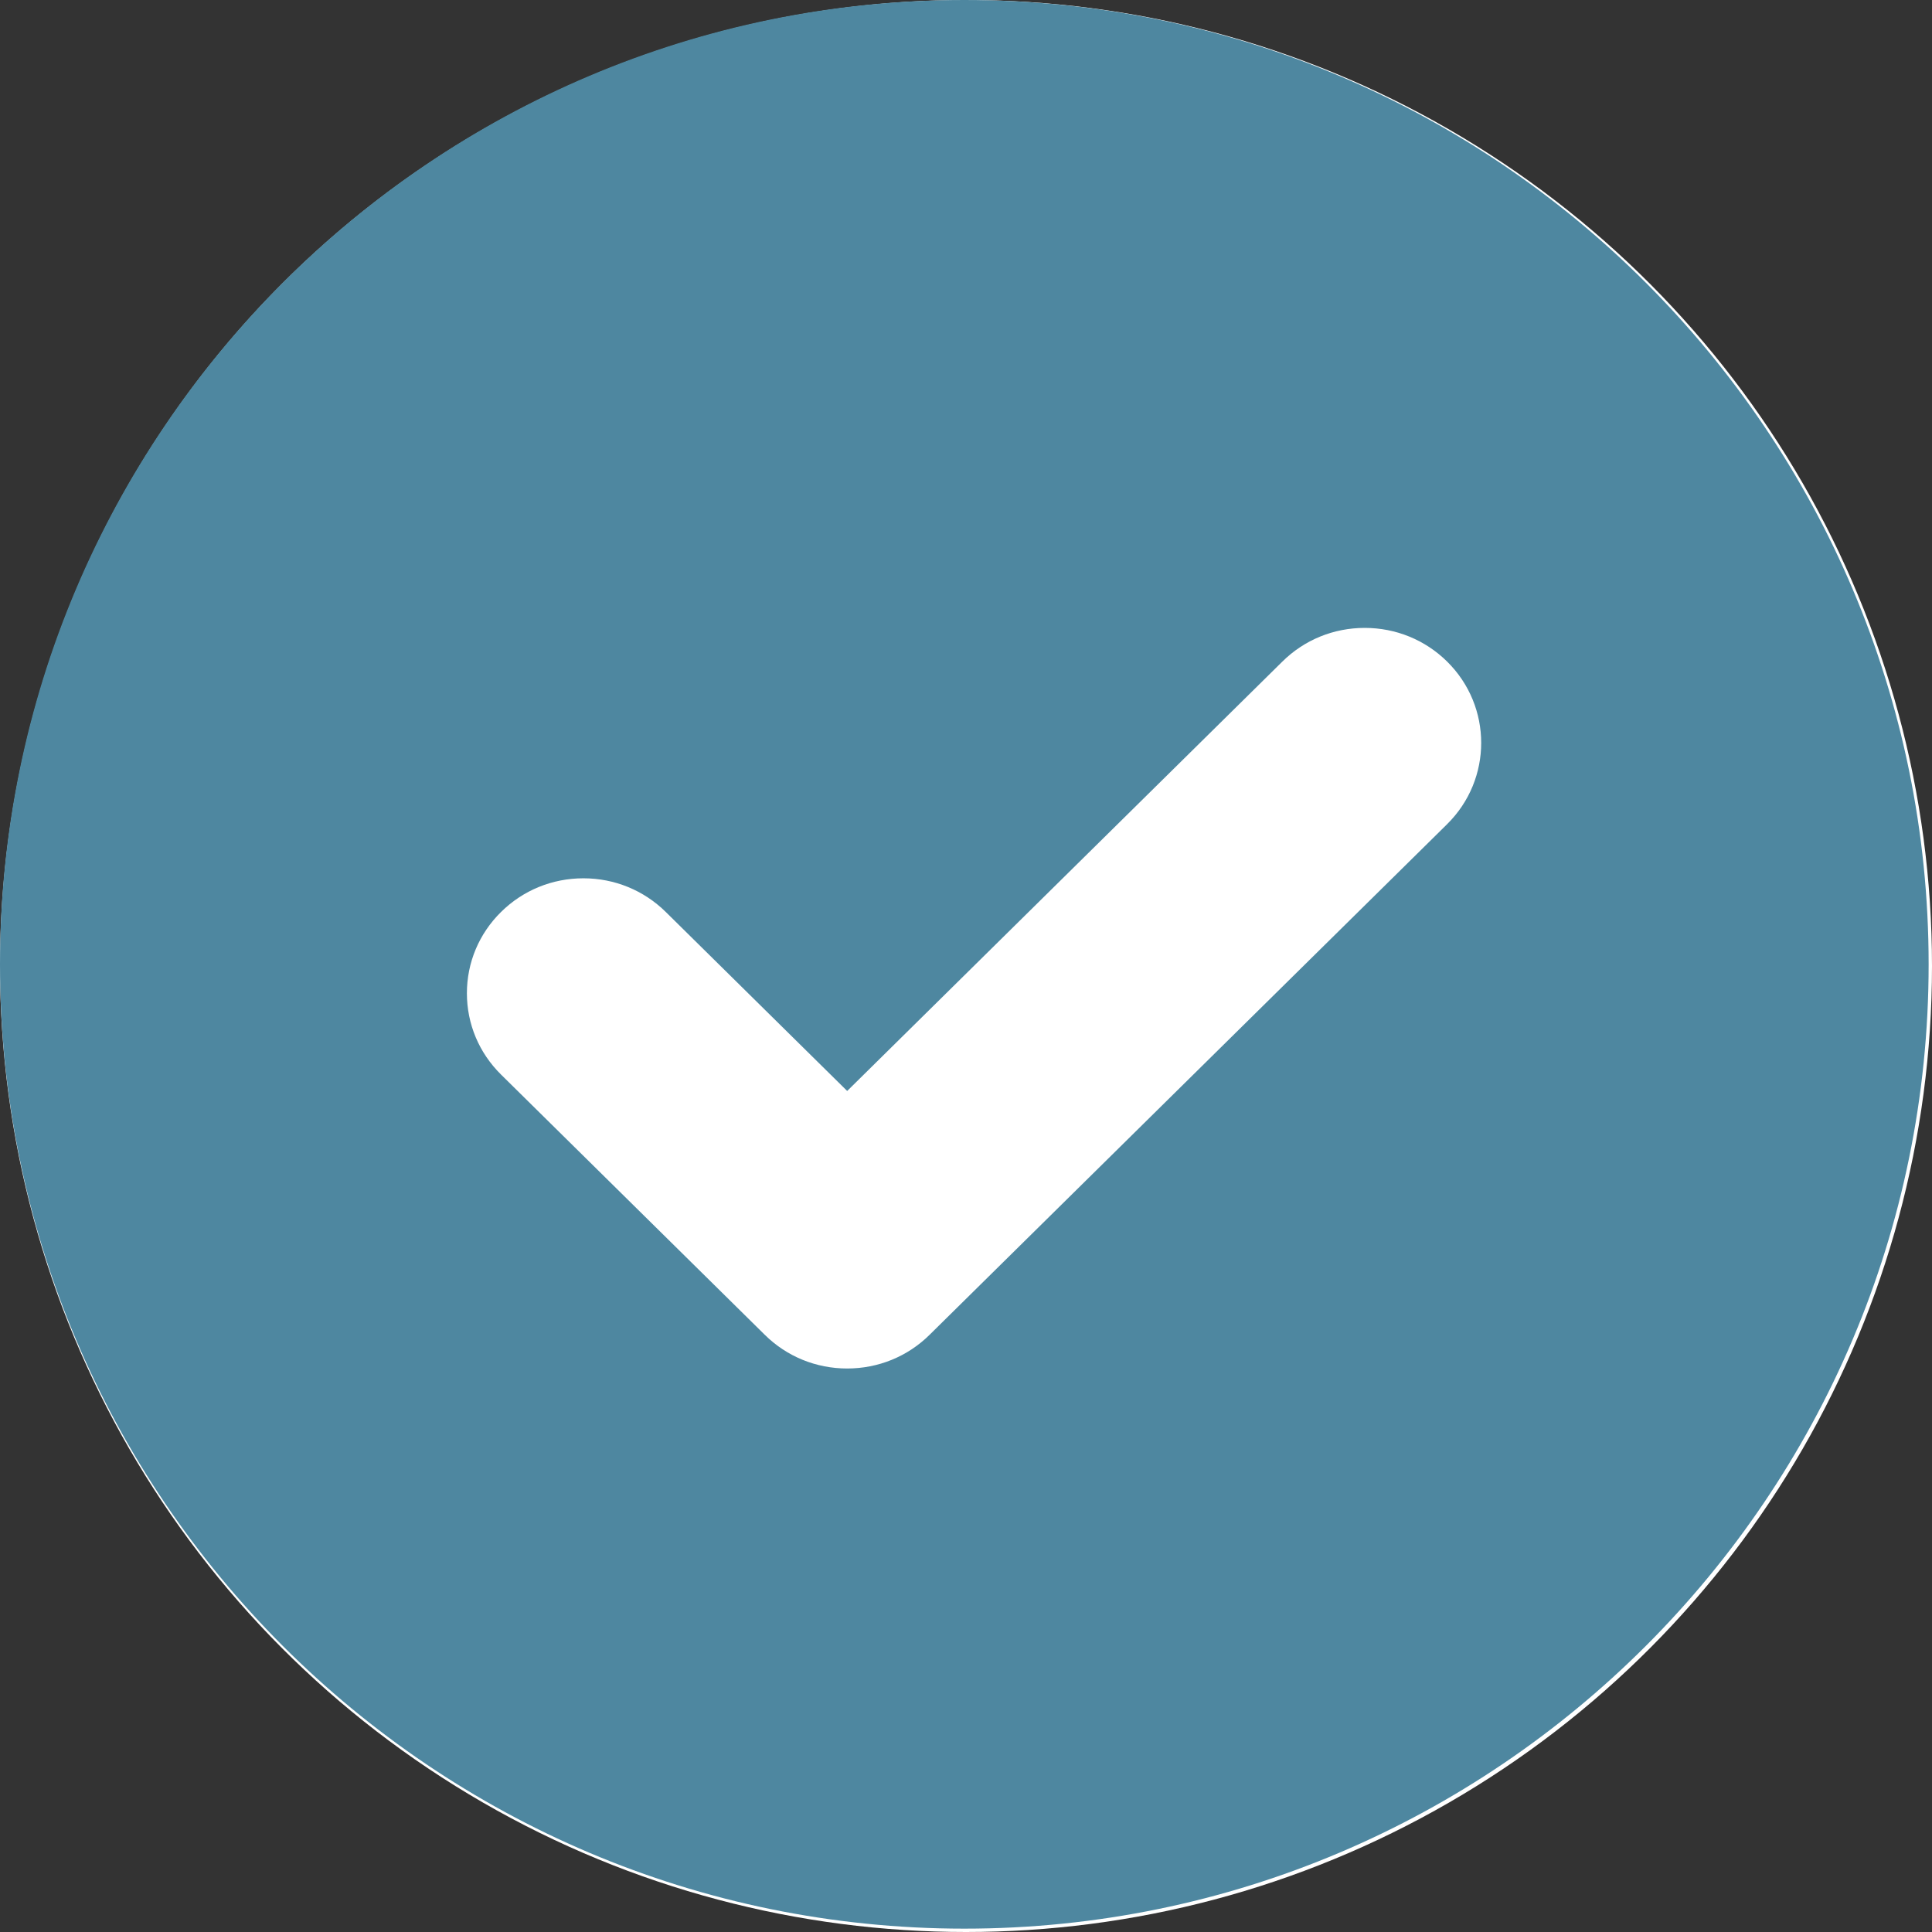 <svg xmlns="http://www.w3.org/2000/svg" width="120" height="120" viewBox="0 0 120 120">
    <rect x="0" y="0" width="120" height="120" fill="#333333" stroke="none"/>
    <g fill="none" fill-rule="evenodd">
        <g>
            <g transform="translate(-30 -354) translate(30 354)">
                <circle cx="60" cy="60" r="60" fill="#FFF"/>
                <path fill="#4E87A0" fill-rule="nonzero" d="M59.896 0C26.869 0 0 26.869 0 59.896c0 33.026 26.87 59.896 59.896 59.896 33.026 0 59.895-26.87 59.895-59.896C119.791 26.869 92.923 0 59.896 0zm29.988 51.19L57.737 82.908C56.37 84.258 54.553 85 52.62 85c-1.932 0-3.75-.742-5.116-2.091L31.12 66.743C29.753 65.393 29 63.6 29 61.693c0-1.907.753-3.7 2.12-5.048 1.366-1.35 3.183-2.092 5.116-2.092 1.933 0 3.75.743 5.117 2.092L52.62 67.762l27.03-26.67C81.016 39.741 82.833 39 84.766 39c1.933 0 3.75.742 5.117 2.091 2.822 2.785 2.822 7.314.001 10.098z"/>
            </g>
        </g>
    </g>
</svg>
